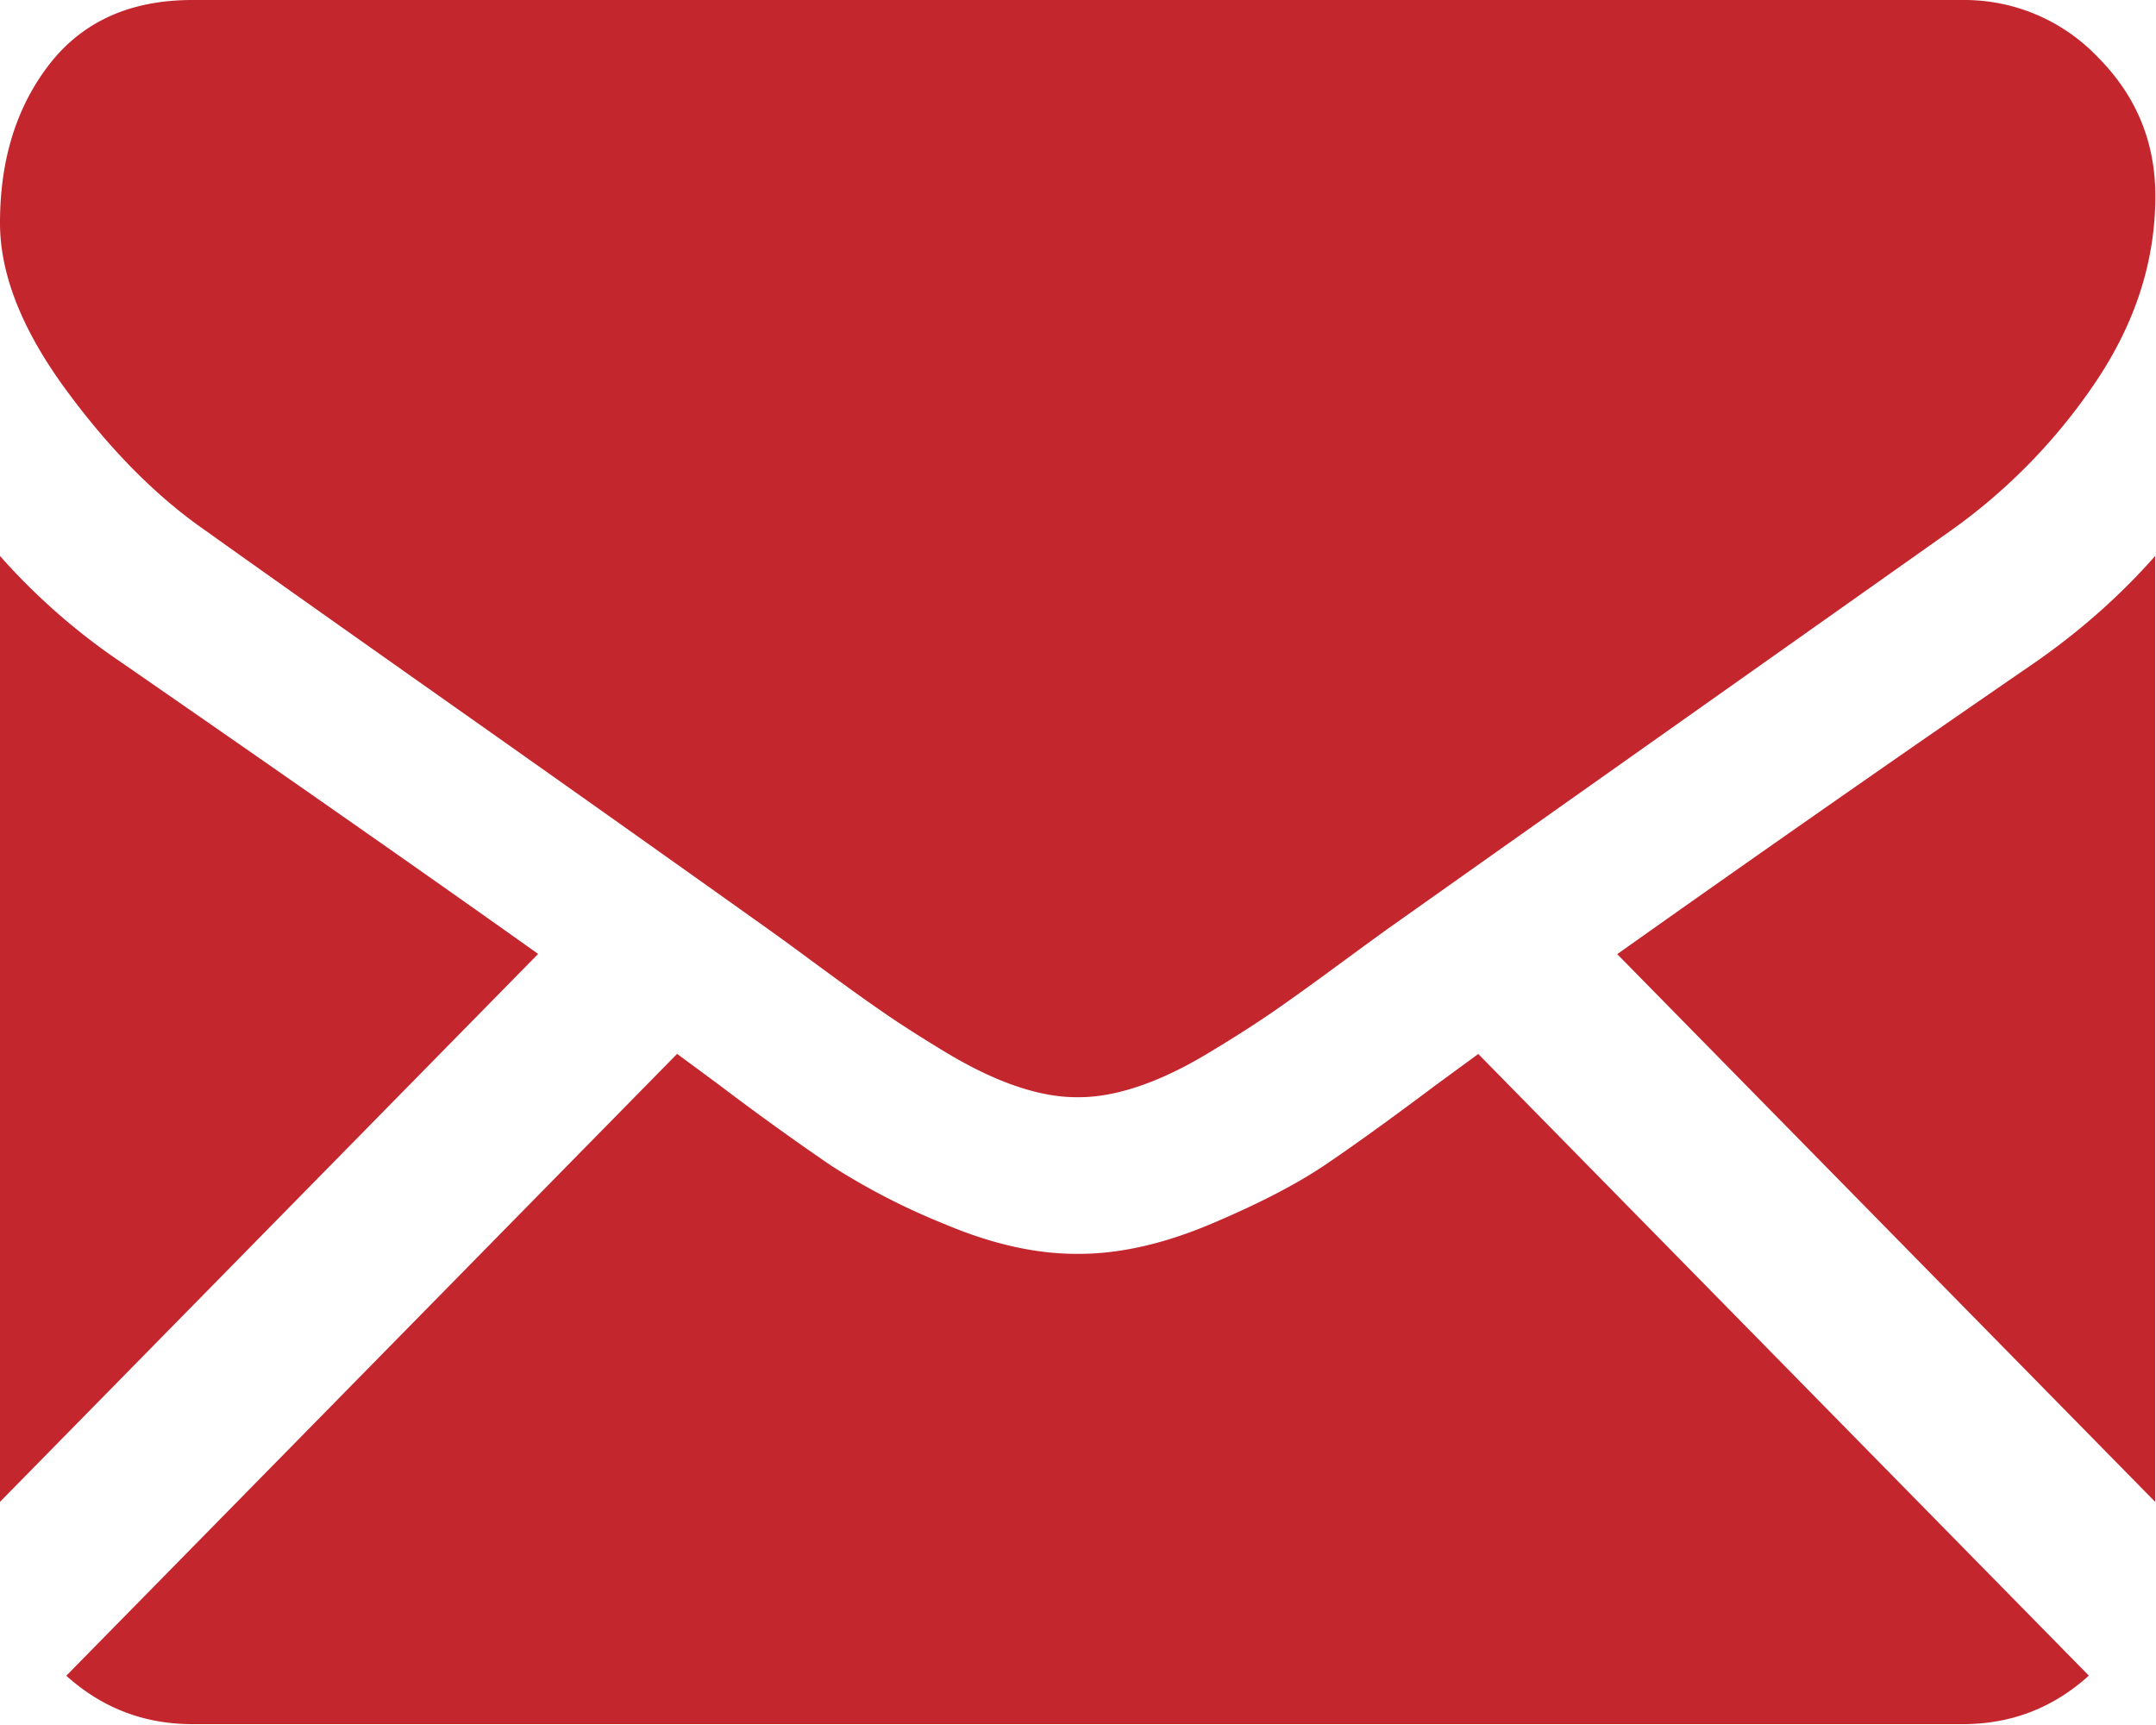 <svg xmlns="http://www.w3.org/2000/svg" width="20" height="16" viewBox="0 0 20 16">
    <g fill="#C4262E" fill-rule="evenodd">
        <path d="M18.207 15.992c.45 0 .84-.151 1.17-.45l-5.664-5.766-.392.287c-.424.318-.768.566-1.032.744-.264.178-.616.36-1.054.545-.44.186-.848.278-1.228.278h-.022c-.38 0-.788-.092-1.227-.278a6.297 6.297 0 0 1-1.055-.545 26.28 26.28 0 0 1-1.032-.744l-.39-.288-5.666 5.768c.331.298.72.449 1.17.449h16.422zM1.127 6.145A5.946 5.946 0 0 1 0 5.157v8.773l4.992-5.082c-.998-.71-2.285-1.61-3.865-2.703zM18.877 6.145a328.469 328.469 0 0 0-3.875 2.705l4.99 5.08V5.157c-.32.363-.691.693-1.115.988z"/>
        <path d="M18.207 0H1.785C1.212 0 .772.197.463.59.154.986 0 1.478 0 2.068c0 .477.205.994.614 1.55.409.557.844.995 1.305 1.312.253.182 1.015.722 2.287 1.619A739.14 739.14 0 0 1 7.13 8.621l.167.12.307.226c.242.178.443.322.603.432.16.11.353.233.58.37.227.135.44.238.642.306.2.068.386.102.557.102h.022c.172 0 .358-.034.558-.102.201-.068.415-.17.642-.307.227-.136.42-.26.58-.369.16-.11.361-.254.603-.432a74.874 74.874 0 0 1 .474-.346l1.129-.799 4.092-2.893a5.357 5.357 0 0 0 1.361-1.396c.364-.545.547-1.117.547-1.715 0-.5-.177-.928-.53-1.284A1.71 1.71 0 0 0 18.207 0z"/>
    </g>
</svg>
